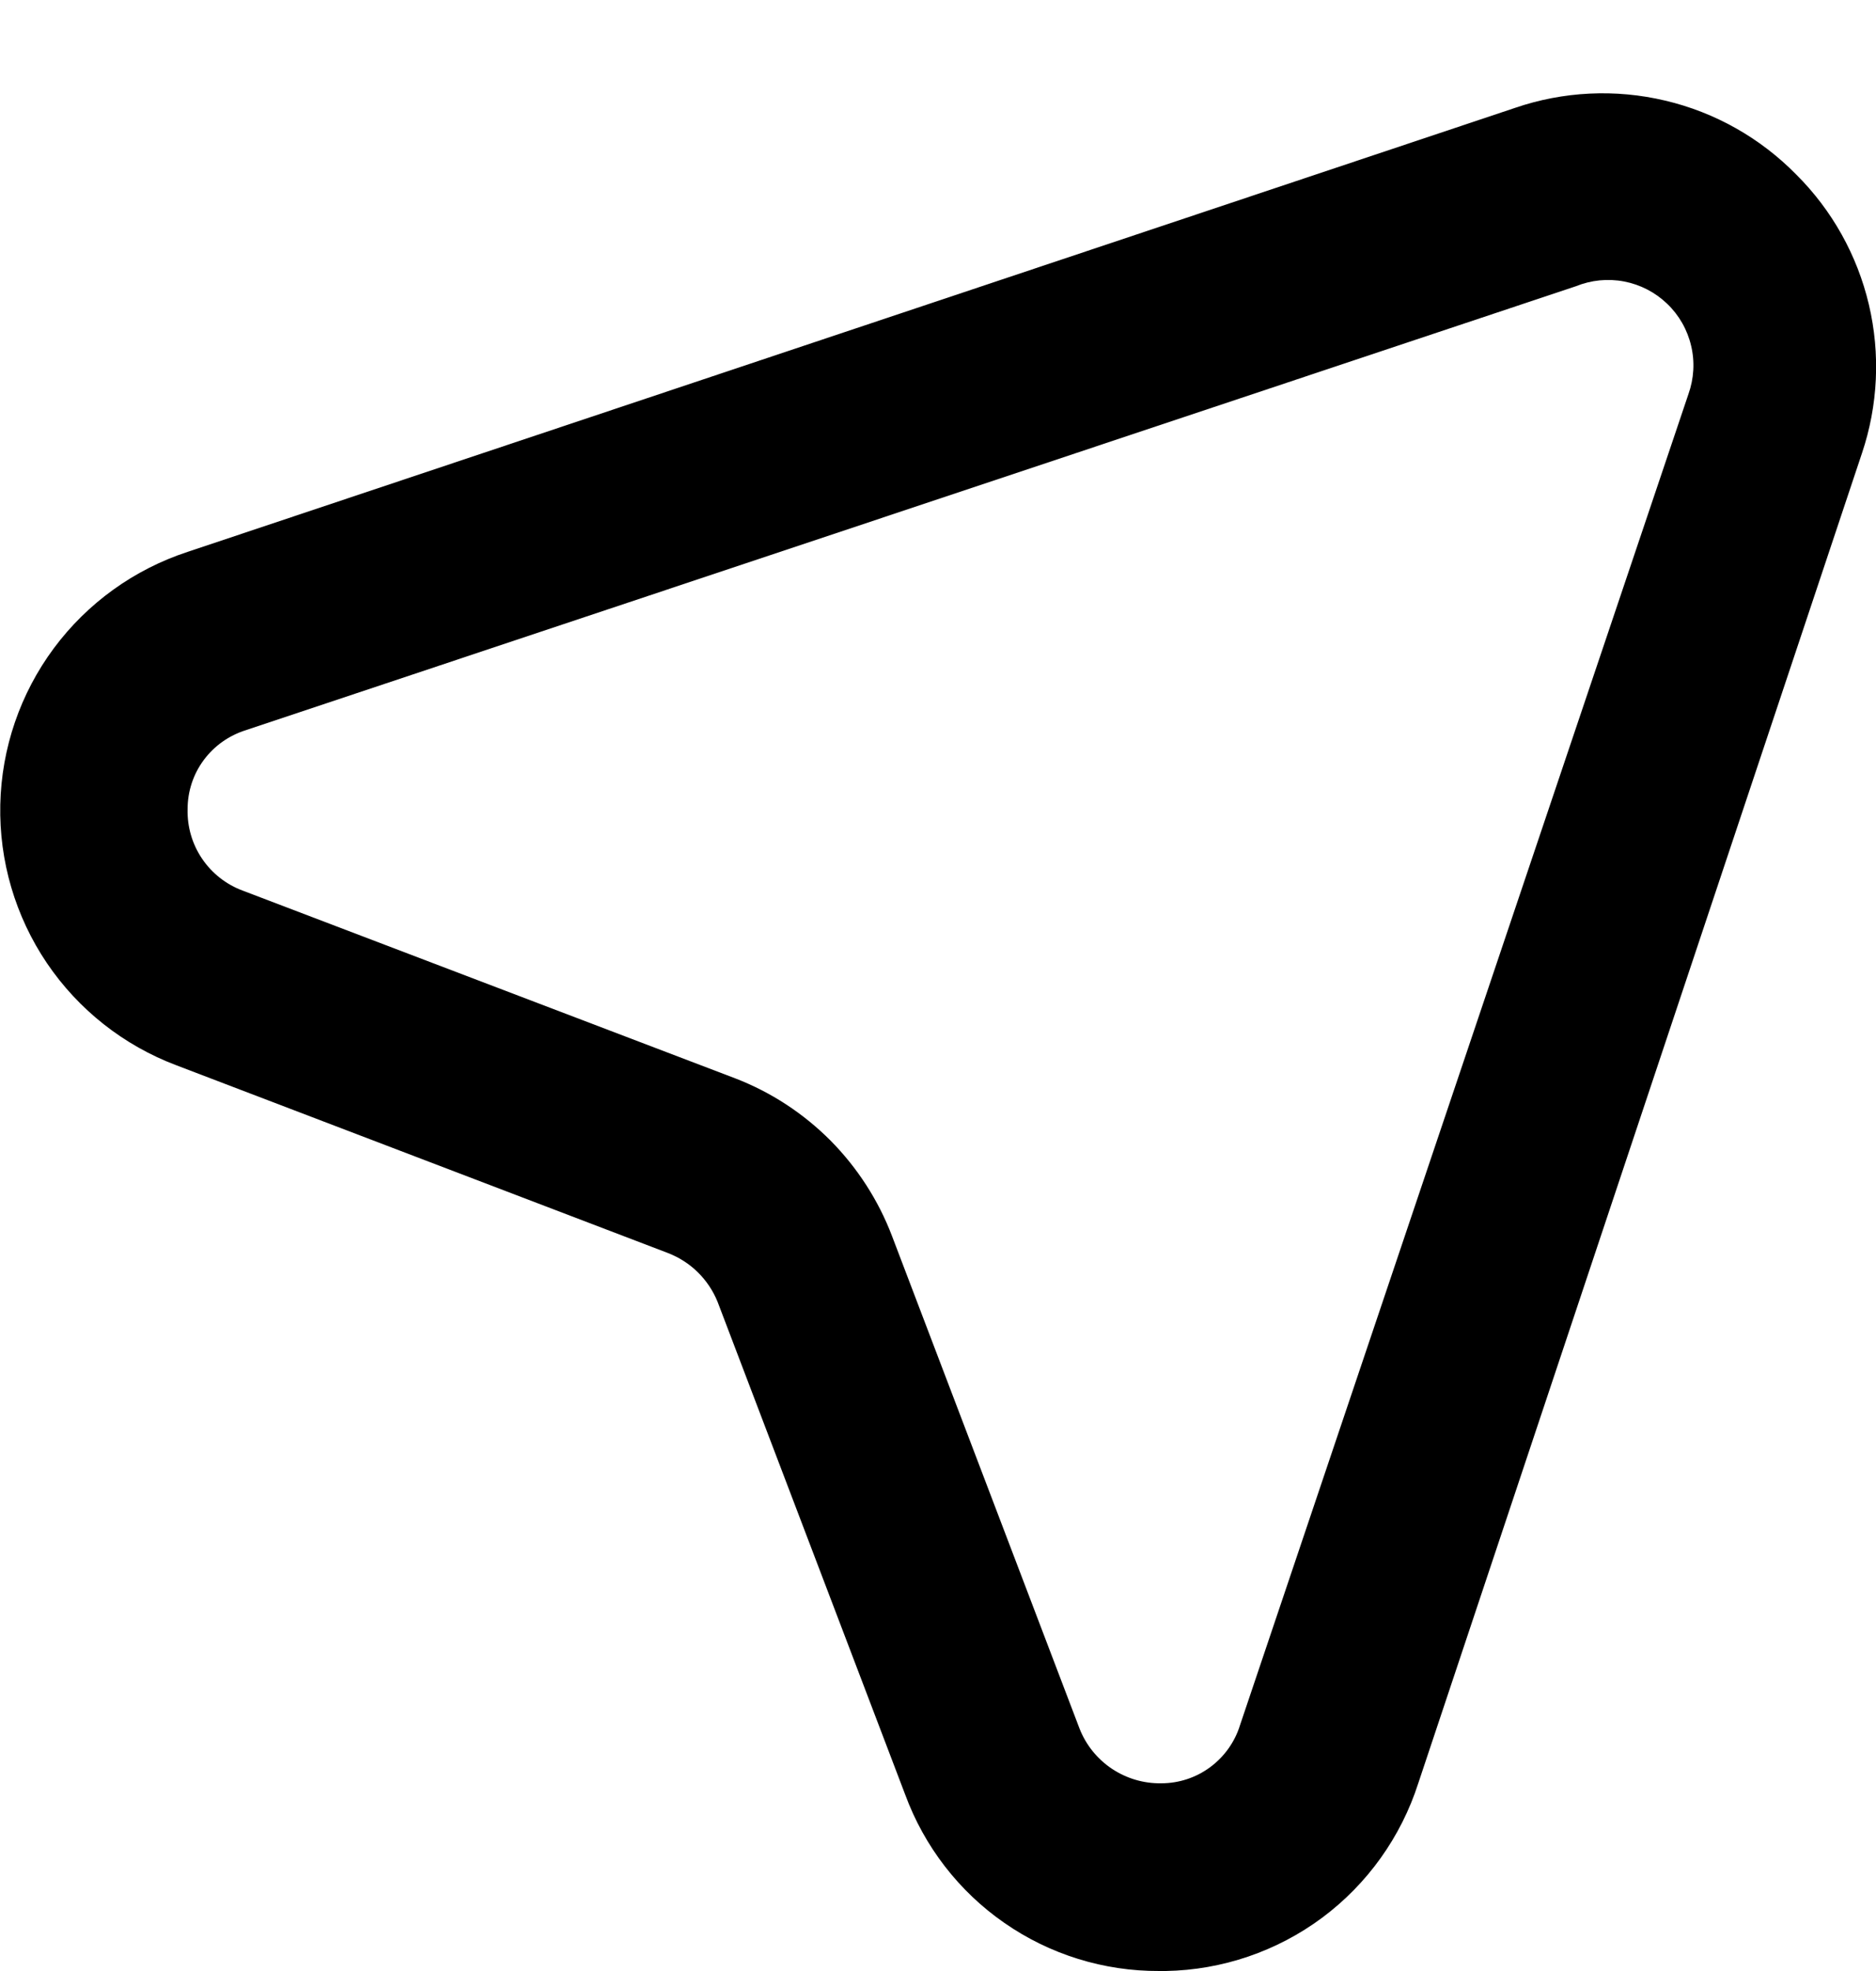 <?xml version="1.0" encoding="UTF-8"?> <svg xmlns="http://www.w3.org/2000/svg" width="20" height="21" viewBox="0 0 20 21" fill="none"><path d="M19.15 1.86C18.768 1.471 18.284 1.197 17.753 1.072C17.222 0.946 16.666 0.973 16.15 1.15L2 5.88C1.429 6.067 0.931 6.426 0.573 6.908C0.215 7.391 0.016 7.972 0.003 8.573C-0.01 9.173 0.163 9.762 0.499 10.26C0.836 10.758 1.318 11.138 1.88 11.35L7.12 13.35C7.239 13.396 7.348 13.465 7.439 13.555C7.53 13.644 7.602 13.752 7.65 13.87L9.65 19.12C9.854 19.674 10.223 20.152 10.708 20.488C11.193 20.825 11.77 21.003 12.36 21H12.43C13.031 20.989 13.614 20.79 14.096 20.432C14.578 20.073 14.936 19.572 15.12 19L19.85 4.83C20.022 4.319 20.048 3.77 19.924 3.245C19.8 2.72 19.532 2.24 19.15 1.86ZM18 4.2L13.22 18.38C13.165 18.559 13.053 18.716 12.902 18.828C12.751 18.94 12.568 19 12.38 19C12.193 19.003 12.01 18.949 11.855 18.846C11.699 18.742 11.579 18.594 11.51 18.42L9.51 13.17C9.365 12.789 9.141 12.442 8.854 12.152C8.566 11.863 8.221 11.637 7.84 11.49L2.59 9.49C2.413 9.425 2.261 9.306 2.155 9.15C2.049 8.994 1.995 8.809 2 8.62C2 8.432 2.06 8.249 2.172 8.098C2.284 7.947 2.441 7.836 2.62 7.78L16.8 3.05C16.963 2.984 17.141 2.966 17.314 2.999C17.487 3.032 17.646 3.114 17.773 3.236C17.9 3.357 17.989 3.513 18.029 3.684C18.07 3.855 18.059 4.035 18 4.2Z" fill="black"></path></svg> 